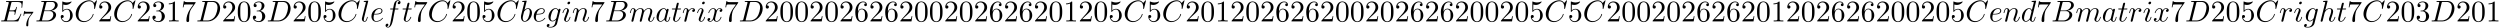 <svg xmlns="http://www.w3.org/2000/svg" xmlns:xlink="http://www.w3.org/1999/xlink" width="1525" height="17" viewBox="1872.02 1482.983 911.582 10.162"><defs><path id="g2-48" d="M5.018-3.49c0-.874-.054-1.746-.436-2.554C4.08-7.09 3.185-7.265 2.727-7.265c-.654 0-1.45.283-1.898 1.298C.48-5.215.425-4.364.425-3.491c0 .818.044 1.8.491 2.63A2 2 0 0 0 2.716.24c.59 0 1.419-.23 1.899-1.265.349-.753.403-1.604.403-2.466M2.716 0c-.425 0-1.069-.273-1.265-1.32-.12-.655-.12-1.658-.12-2.302 0-.698 0-1.418.087-2.007.207-1.298 1.026-1.396 1.298-1.396.36 0 1.08.196 1.288 1.276.109.61.109 1.44.109 2.127 0 .818 0 1.56-.12 2.258C3.829-.327 3.207 0 2.716 0"/><path id="g2-49" d="M3.207-6.982c0-.262 0-.283-.25-.283-.677.698-1.637.698-1.986.698v.338c.218 0 .862 0 1.429-.284v5.651c0 .393-.033.524-1.015.524h-.349V0c.382-.033 1.331-.033 1.768-.033s1.385 0 1.767.033v-.338h-.35c-.981 0-1.014-.12-1.014-.524z"/><path id="g2-50" d="m1.385-.84 1.157-1.124c1.702-1.505 2.356-2.094 2.356-3.185 0-1.244-.982-2.116-2.313-2.116a2.016 2.016 0 0 0-2.04 1.974c0 .611.546.611.579.611.185 0 .567-.13.567-.578a.55.55 0 0 0-.578-.567c-.088 0-.11 0-.142.01.25-.709.84-1.112 1.473-1.112.992 0 1.461.883 1.461 1.778 0 .873-.545 1.734-1.145 2.41L.665-.403c-.12.12-.12.142-.12.404h4.048l.305-1.898h-.273c-.054.327-.13.807-.24.97C4.31-.84 3.59-.84 3.35-.84z"/><path id="g2-51" d="M3.164-3.84c.894-.295 1.527-1.058 1.527-1.92 0-.895-.96-1.505-2.007-1.505-1.102 0-1.931.654-1.931 1.483 0 .36.24.567.556.567.338 0 .556-.24.556-.556 0-.545-.512-.545-.676-.545.338-.535 1.058-.677 1.451-.677.447 0 1.047.24 1.047 1.222 0 .131-.022.764-.305 1.244-.327.523-.698.556-.971.567-.087.01-.35.033-.426.033-.087.01-.163.022-.163.13 0 .12.076.12.262.12h.48c.894 0 1.298.742 1.298 1.812 0 1.483-.753 1.8-1.233 1.8-.469 0-1.287-.186-1.669-.83.382.055.72-.185.72-.6 0-.392-.295-.61-.61-.61-.263 0-.612.152-.612.632C.458-.48 1.473.24 2.662.24c1.33 0 2.323-.993 2.323-2.105 0-.895-.687-1.746-1.821-1.975"/><path id="g2-53" d="M4.898-2.193c0-1.298-.894-2.389-2.073-2.389-.523 0-.992.175-1.385.557v-2.128c.218.066.578.142.927.142 1.342 0 2.106-.993 2.106-1.134 0-.066-.033-.12-.11-.12-.01 0-.032 0-.087.032a3.6 3.6 0 0 1-1.483.317c-.437 0-.938-.077-1.451-.306-.087-.033-.11-.033-.131-.033-.11 0-.11.088-.11.262v3.23c0 .196 0 .283.154.283.076 0 .098-.033.141-.098.12-.175.524-.764 1.408-.764.567 0 .84.502.927.698.174.404.196.83.196 1.375 0 .382 0 1.036-.262 1.494-.261.426-.665.71-1.167.71-.796 0-1.418-.579-1.603-1.222.032.01.065.022.185.022.36 0 .545-.273.545-.535s-.185-.535-.545-.535c-.153 0-.535.077-.535.579C.545-.818 1.298.24 2.52.24c1.265 0 2.378-1.047 2.378-2.433"/><path id="g2-54" d="M1.44-3.578v-.262c0-2.76 1.353-3.153 1.91-3.153.26 0 .72.066.96.437-.165 0-.6 0-.6.49 0 .339.26.502.5.502.175 0 .503-.098.503-.523 0-.655-.48-1.178-1.386-1.178-1.396 0-2.869 1.407-2.869 3.818C.458-.535 1.724.24 2.738.24 3.95.24 4.985-.785 4.985-2.225c0-1.386-.97-2.433-2.181-2.433-.742 0-1.146.556-1.364 1.08M2.738-.065c-.687 0-1.014-.655-1.08-.819-.196-.512-.196-1.385-.196-1.581 0-.851.349-1.942 1.33-1.942.175 0 .677 0 1.015.676.197.404.197.96.197 1.495 0 .523 0 1.069-.186 1.461-.327.655-.829.71-1.08.71"/><path id="g2-55" d="M5.193-6.644c.098-.13.098-.152.098-.381H2.64c-1.33 0-1.353-.142-1.396-.35H.97L.61-5.127h.273c.032-.175.13-.862.272-.993.077-.065.928-.065 1.07-.065h2.258c-.12.174-.982 1.363-1.222 1.723C2.28-2.989 1.92-1.472 1.92-.36c0 .11 0 .6.502.6s.502-.49.502-.6v-.556c0-.6.032-1.2.12-1.79.043-.25.196-1.189.676-1.865z"/><path id="g0-66" d="M1.745-.85c-.109.425-.13.512-.992.512-.186 0-.295 0-.295.218 0 .12.098.12.295.12h3.894c1.724 0 3.011-1.287 3.011-2.356 0-.786-.633-1.419-1.69-1.539 1.134-.207 2.28-1.014 2.28-2.05 0-.808-.72-1.506-2.03-1.506H2.553c-.208 0-.317 0-.317.218 0 .12.099.12.306.12.022 0 .229 0 .414.022.197.022.295.033.295.175 0 .043-.011.076-.044.207zm1.648-3.143.676-2.705c.098-.382.12-.415.59-.415h1.406c.96 0 1.19.644 1.19 1.124 0 .96-.939 1.996-2.27 1.996zM2.902-.338c-.153 0-.175 0-.24-.011-.11-.011-.142-.022-.142-.11 0-.032 0-.054.055-.25l.752-3.044H5.39c1.047 0 1.255.808 1.255 1.277 0 1.08-.971 2.138-2.259 2.138z"/><path id="g0-67" d="M8.29-7.582a.11.11 0 0 0-.12-.109c-.032 0-.043.011-.163.131l-.763.84c-.099-.153-.6-.97-1.811-.97C3-7.69.545-5.28.545-2.75.545-.95 1.833.24 3.502.24c.949 0 1.778-.436 2.356-.938 1.015-.895 1.2-1.887 1.2-1.92 0-.11-.109-.11-.13-.11-.066 0-.12.023-.143.11-.098.316-.349 1.09-1.101 1.723-.753.611-1.44.797-2.008.797-.981 0-2.138-.567-2.138-2.27 0-.621.23-2.388 1.32-3.665.666-.774 1.691-1.32 2.662-1.32 1.113 0 1.756.84 1.756 2.106 0 .436-.032.447-.032.556s.12.11.163.11c.142 0 .142-.023.197-.219z"/><path id="g0-68" d="M1.735-.85c-.11.425-.131.512-.993.512-.186 0-.306 0-.306.207C.436 0 .535 0 .742 0h3.61c2.27 0 4.419-2.302 4.419-4.69 0-1.54-.927-2.76-2.564-2.76H2.542c-.207 0-.327 0-.327.206 0 .131.098.131.316.131.142 0 .338.011.469.022.175.022.24.055.24.175 0 .043-.01.076-.044.207zM4.09-6.699c.098-.382.12-.415.589-.415h1.167c1.07 0 1.975.578 1.975 2.018 0 .535-.218 2.324-1.146 3.524-.316.404-1.178 1.233-2.52 1.233H2.924c-.153 0-.175 0-.24-.011-.11-.011-.142-.022-.142-.11 0-.032 0-.054.054-.25z"/><path id="g0-69" d="M7.724-2.542c.021-.054.054-.13.054-.153 0-.01 0-.12-.13-.12-.099 0-.12.066-.143.131C6.796-1.069 6.393-.338 4.527-.338H2.935c-.153 0-.175 0-.24-.011-.11-.011-.142-.022-.142-.11 0-.032 0-.054.054-.25l.742-2.978h1.08c.927 0 .927.229.927.502 0 .076 0 .207-.076.534a.3.3 0 0 0-.033.12c0 .055.044.12.142.12.087 0 .12-.054.164-.218l.622-2.553c0-.065-.055-.12-.131-.12-.099 0-.12.066-.153.197-.23.829-.426 1.08-1.43 1.08H3.437l.655-2.63c.098-.381.109-.425.589-.425h1.538c1.331 0 1.658.316 1.658 1.21 0 .263 0 .285-.043.58 0 .065-.011.14-.011.195s.033.131.13.131c.12 0 .132-.065.153-.272l.219-1.888c.032-.294-.022-.294-.295-.294H2.52c-.218 0-.327 0-.327.218 0 .12.098.12.305.12.404 0 .71 0 .71.196 0 .044 0 .066-.055.262L1.713-.85c-.11.426-.131.513-.993.513-.185 0-.305 0-.305.207 0 .13.098.13.305.13h5.662c.25 0 .262-.01.338-.185z"/><path id="g0-97" d="M4.07-4.124c-.197-.403-.514-.698-1.005-.698C1.79-4.822.436-3.218.436-1.625.436-.6 1.036.12 1.887.12c.218 0 .764-.044 1.418-.818.088.458.47.818.993.818.382 0 .633-.25.807-.6.186-.393.328-1.058.328-1.08 0-.11-.098-.11-.131-.11-.11 0-.12.045-.153.197-.185.71-.382 1.353-.829 1.353-.295 0-.327-.284-.327-.502 0-.24.022-.327.142-.807.12-.458.141-.567.24-.982l.392-1.527c.077-.306.077-.327.077-.371 0-.186-.131-.295-.317-.295-.262 0-.425.24-.458.48m-.71 2.826c-.055.196-.055.218-.218.403-.48.6-.927.775-1.233.775-.545 0-.698-.6-.698-1.025 0-.546.349-1.888.6-2.39.338-.643.829-1.047 1.265-1.047.71 0 .862.895.862.96s-.022.131-.033.186z"/><path id="g0-98" d="M2.607-7.45c0-.012 0-.12-.142-.12-.25 0-1.047.086-1.33.108-.088.011-.208.022-.208.218 0 .131.098.131.262.131.524 0 .546.077.546.186 0 .076-.099.447-.153.676L.687-2.695c-.13.546-.174.72-.174 1.102C.513-.556 1.09.12 1.898.12c1.287 0 2.63-1.625 2.63-3.196 0-.993-.579-1.746-1.452-1.746-.501 0-.949.317-1.276.655zM1.582-3.328c.065-.24.065-.262.163-.382.535-.71 1.026-.873 1.31-.873.392 0 .687.327.687 1.026 0 .643-.36 1.898-.557 2.312-.36.731-.861 1.124-1.287 1.124-.37 0-.73-.295-.73-1.102 0-.207 0-.414.174-1.102z"/><path id="g0-100" d="M5.63-7.45c0-.012 0-.12-.143-.12-.163 0-1.2.097-1.385.12-.087.01-.153.065-.153.206 0 .131.098.131.262.131.524 0 .545.077.545.186l-.032.218-.655 2.585c-.196-.403-.513-.698-1.004-.698C1.79-4.822.436-3.218.436-1.625.436-.6 1.036.12 1.887.12c.218 0 .764-.044 1.418-.818.088.458.47.818.993.818.382 0 .633-.25.807-.6.186-.393.328-1.058.328-1.08 0-.11-.098-.11-.131-.11-.11 0-.12.045-.153.197-.185.71-.382 1.353-.829 1.353-.295 0-.327-.284-.327-.502 0-.262.022-.338.065-.523zM3.36-1.299c-.055.196-.055.218-.218.403-.48.6-.927.775-1.233.775-.545 0-.698-.6-.698-1.025 0-.546.349-1.888.6-2.39.338-.643.829-1.047 1.265-1.047.71 0 .862.895.862.96s-.022.131-.033.186z"/><path id="g0-101" d="M2.04-2.52c.316 0 1.124-.022 1.67-.25.763-.328.817-.972.817-1.125 0-.48-.414-.927-1.167-.927-1.21 0-2.858 1.058-2.858 2.967C.502-.742 1.145.12 2.215.12c1.56 0 2.476-1.156 2.476-1.287 0-.066-.066-.142-.131-.142-.055 0-.076.022-.142.109C3.556-.12 2.368-.12 2.236-.12c-.85 0-.949-.916-.949-1.265 0-.131.011-.47.175-1.135zm-.513-.24c.426-1.658 1.55-1.822 1.833-1.822.513 0 .807.317.807.687 0 1.135-1.745 1.135-2.192 1.135z"/><path id="g0-102" d="M4.004-4.364h.938c.218 0 .327 0 .327-.218 0-.12-.109-.12-.294-.12h-.906l.23-1.243c.043-.23.196-1.004.261-1.135.098-.207.284-.37.513-.37.043 0 .327 0 .534.195a.604.604 0 0 0-.589.59c0 .25.197.381.404.381.283 0 .6-.24.6-.654 0-.502-.502-.753-.95-.753-.37 0-1.057.196-1.385 1.276-.065.23-.098.339-.36 1.713h-.752c-.208 0-.328 0-.328.207 0 .131.098.131.306.131h.72l-.818 4.31c-.197 1.058-.382 2.05-.95 2.05-.043 0-.316 0-.523-.196a.59.59 0 0 0 .6-.59c0-.25-.197-.38-.404-.38-.283 0-.6.24-.6.654 0 .49.48.752.927.752.6 0 1.037-.643 1.233-1.058.35-.687.6-2.007.611-2.083z"/><path id="g0-103" d="M5.138-4.113c.011-.065.033-.12.033-.196 0-.186-.131-.295-.316-.295-.11 0-.404.077-.448.47-.196-.404-.578-.688-1.014-.688-1.244 0-2.597 1.527-2.597 3.098C.796-.644 1.462 0 2.247 0c.644 0 1.157-.513 1.266-.633l.01.011c-.228.971-.36 1.418-.36 1.44-.043.098-.414 1.178-1.57 1.178-.208 0-.568-.01-.873-.109a.61.61 0 0 0 .447-.567c0-.175-.12-.382-.414-.382a.61.61 0 0 0-.59.633c0 .447.404.665 1.452.665 1.363 0 2.149-.85 2.312-1.505zM3.72-1.396c-.065.283-.316.556-.556.763-.23.197-.568.393-.884.393-.545 0-.71-.567-.71-1.004 0-.523.317-1.81.612-2.367.294-.534.763-.97 1.222-.97.72 0 .872.883.872.937s-.021.12-.032.164z"/><path id="g0-104" d="M3.13-7.45c0-.012 0-.12-.14-.12-.252 0-1.048.086-1.332.108-.087.011-.207.022-.207.218 0 .131.098.131.262.131.523 0 .545.077.545.186l-.033.218L.644-.425C.6-.273.6-.251.6-.185.6.065.818.12.916.12c.175 0 .35-.13.404-.284l.207-.829.24-.982c.066-.24.131-.48.186-.73.022-.066.109-.426.12-.491.032-.099.37-.71.742-1.004.24-.175.578-.382 1.047-.382s.589.371.589.764c0 .589-.415 1.778-.676 2.443-.088.251-.142.382-.142.6 0 .513.382.895.894.895 1.026 0 1.43-1.593 1.43-1.68 0-.11-.099-.11-.132-.11-.109 0-.109.034-.163.197C5.498-.895 5.149-.12 4.549-.12c-.185 0-.262-.11-.262-.36 0-.273.098-.535.197-.775.174-.469.665-1.767.665-2.4 0-.709-.436-1.167-1.254-1.167-.688 0-1.211.338-1.615.84z"/><path id="g0-105" d="M3.098-6.818c0-.218-.153-.393-.403-.393-.295 0-.59.284-.59.578 0 .208.153.393.415.393.25 0 .578-.25.578-.578M2.27-2.716c.131-.317.131-.339.24-.633.087-.218.142-.371.142-.578 0-.491-.35-.895-.895-.895-1.025 0-1.44 1.582-1.44 1.68 0 .11.11.11.131.11.11 0 .12-.023.175-.197.294-1.026.73-1.353 1.102-1.353.087 0 .272 0 .272.35 0 .228-.076.457-.12.567-.087.283-.578 1.549-.752 2.018-.11.283-.251.643-.251.872 0 .513.37.895.894.895 1.026 0 1.43-1.582 1.43-1.68 0-.11-.099-.11-.132-.11-.109 0-.109.034-.163.197C2.705-.785 2.345-.12 1.789-.12c-.185 0-.262-.11-.262-.36 0-.273.066-.425.317-1.09z"/><path id="g0-108" d="M2.815-7.45c0-.012 0-.12-.142-.12-.251 0-1.048.086-1.331.108-.087.011-.207.022-.207.23 0 .12.109.12.272.12.524 0 .535.097.535.185l-.033.218L.535-1.255c-.033.12-.055.197-.055.371C.48-.262.96.12 1.473.12c.36 0 .632-.218.818-.61.196-.415.327-1.048.327-1.07 0-.11-.098-.11-.13-.11-.11 0-.12.045-.153.197-.186.71-.393 1.353-.83 1.353-.327 0-.327-.35-.327-.502 0-.262.011-.316.066-.523z"/><path id="g0-109" d="M.96-.644c-.033.164-.098.415-.098.47 0 .196.153.294.316.294a.45.45 0 0 0 .404-.305c.01-.022.142-.535.207-.808l.24-.982c.066-.24.131-.48.186-.73.043-.186.13-.502.141-.546.164-.338.742-1.33 1.779-1.33.49 0 .589.403.589.763 0 .273-.077.578-.164.905l-.305 1.266-.219.829c-.043.218-.141.589-.141.643 0 .197.152.295.316.295.338 0 .404-.273.49-.622.154-.61.557-2.203.655-2.629.033-.142.611-1.45 1.8-1.45.47 0 .59.37.59.763 0 .622-.459 1.865-.677 2.443-.098.262-.142.382-.142.6 0 .513.382.895.895.895C8.847.12 9.25-1.473 9.25-1.56c0-.11-.098-.11-.131-.11-.11 0-.11.034-.164.197C8.793-.895 8.444-.12 7.844-.12c-.186 0-.262-.11-.262-.36 0-.273.098-.535.196-.775.207-.567.666-1.778.666-2.4 0-.709-.437-1.167-1.255-1.167s-1.374.48-1.778 1.058c-.011-.141-.044-.512-.35-.774-.272-.23-.621-.284-.894-.284-.982 0-1.516.698-1.702.95-.054-.623-.512-.95-1.003-.95-.502 0-.71.426-.807.622-.197.382-.339 1.025-.339 1.058 0 .11.11.11.131.11.11 0 .12-.012.186-.252.185-.774.403-1.298.796-1.298.175 0 .338.087.338.502 0 .23-.032.35-.174.916z"/><path id="g0-110" d="M.96-.644c-.033.164-.098.415-.098.47 0 .196.153.294.316.294a.45.45 0 0 0 .404-.305c.01-.022.142-.535.207-.808l.24-.982c.066-.24.131-.48.186-.73.043-.186.13-.502.141-.546.164-.338.742-1.33 1.779-1.33.49 0 .589.403.589.763 0 .676-.535 2.073-.71 2.542-.098.25-.109.381-.109.501 0 .513.382.895.895.895 1.025 0 1.43-1.593 1.43-1.68 0-.11-.1-.11-.132-.11-.109 0-.109.034-.163.197C5.716-.73 5.356-.12 4.822-.12c-.186 0-.262-.11-.262-.36 0-.273.098-.535.196-.775.208-.578.666-1.778.666-2.4 0-.73-.47-1.167-1.255-1.167-.982 0-1.516.698-1.702.95-.054-.612-.501-.95-1.003-.95s-.71.426-.818.622a5.5 5.5 0 0 0-.328 1.058c0 .11.11.11.131.11.11 0 .12-.012.186-.252.185-.774.403-1.298.796-1.298.218 0 .338.142.338.502 0 .23-.032.35-.174.916z"/><path id="g0-114" d="M.96-.644c-.033.164-.098.415-.098.47 0 .196.153.294.316.294a.45.45 0 0 0 .404-.305c.022-.044.393-1.528.436-1.724.087-.36.284-1.124.35-1.418.043-.142.348-.655.61-.895.087-.076.404-.36.873-.36.284 0 .447.131.458.131-.327.055-.567.316-.567.6 0 .175.12.382.414.382s.6-.251.6-.644c0-.382-.349-.709-.905-.709-.71 0-1.19.535-1.396.84a.99.99 0 0 0-.993-.84c-.502 0-.71.426-.807.622-.197.37-.339 1.025-.339 1.058 0 .11.11.11.131.11.11 0 .12-.012.186-.252.185-.774.403-1.298.796-1.298.186 0 .338.087.338.502 0 .23-.032.35-.174.916z"/><path id="g0-116" d="M2.247-4.364h1.026c.218 0 .327 0 .327-.218 0-.12-.11-.12-.305-.12h-.96c.392-1.549.447-1.767.447-1.833 0-.185-.131-.294-.317-.294-.032 0-.338.01-.436.393l-.425 1.734H.578c-.218 0-.327 0-.327.207 0 .131.087.131.305.131h.96C.731-1.265.687-1.08.687-.884c0 .59.415 1.004 1.004 1.004 1.113 0 1.734-1.593 1.734-1.68 0-.11-.087-.11-.13-.11-.099 0-.11.034-.164.154C2.66-.382 2.084-.12 1.713-.12c-.23 0-.338-.142-.338-.502 0-.262.021-.338.065-.523z"/><path id="g0-120" d="M3.644-3.295c.065-.283.316-1.287 1.08-1.287.054 0 .316 0 .545.142-.305.055-.524.327-.524.59 0 .174.12.38.415.38.24 0 .59-.195.59-.632 0-.567-.645-.72-1.015-.72-.633 0-1.015.578-1.146.83-.273-.72-.862-.83-1.178-.83-1.135 0-1.756 1.407-1.756 1.68 0 .11.109.11.13.11.088 0 .12-.023.142-.12.371-1.157 1.091-1.43 1.462-1.43.207 0 .59.098.59.731 0 .338-.186 1.07-.59 2.596C2.215-.578 1.833-.12 1.353-.12c-.066 0-.317 0-.546-.142.273-.054.513-.283.513-.589 0-.294-.24-.382-.404-.382-.327 0-.6.284-.6.633 0 .502.546.72 1.026.72.72 0 1.113-.764 1.145-.83.131.405.524.83 1.178.83 1.124 0 1.746-1.407 1.746-1.68 0-.11-.098-.11-.131-.11-.098 0-.12.045-.142.12-.36 1.168-1.102 1.43-1.45 1.43-.426 0-.6-.35-.6-.72 0-.24.065-.48.185-.96z"/><path id="g1-55" d="M4.033-4.854c.072-.087.072-.103.072-.279H2.08c-.2 0-.446-.008-.645-.024-.415-.032-.423-.103-.447-.23H.741l-.27 1.68h.246c.016-.119.104-.669.216-.732.087-.04.685-.04.804-.04h1.69l-.82 1.1c-.91 1.211-1.1 2.47-1.1 3.1 0 .08 0 .446.374.446s.375-.358.375-.454v-.382c0-1.148.19-2.089.581-2.607z"/></defs><g id="page1"><use xlink:href="#g0-69" x="1872.02" y="1490.792"/><use xlink:href="#g1-55" x="1880.073" y="1492.428"/><use xlink:href="#g0-66" x="1884.805" y="1490.792"/><use xlink:href="#g2-53" x="1893.627" y="1490.792"/><use xlink:href="#g0-67" x="1899.082" y="1490.792"/><use xlink:href="#g2-50" x="1907.659" y="1490.792"/><use xlink:href="#g0-67" x="1913.113" y="1490.792"/><use xlink:href="#g2-50" x="1921.691" y="1490.792"/><use xlink:href="#g2-51" x="1927.145" y="1490.792"/><use xlink:href="#g2-49" x="1932.6" y="1490.792"/><use xlink:href="#g2-55" x="1938.054" y="1490.792"/><use xlink:href="#g0-68" x="1943.509" y="1490.792"/><use xlink:href="#g2-50" x="1952.844" y="1490.792"/><use xlink:href="#g2-48" x="1958.298" y="1490.792"/><use xlink:href="#g2-51" x="1963.753" y="1490.792"/><use xlink:href="#g0-68" x="1969.208" y="1490.792"/><use xlink:href="#g2-50" x="1978.542" y="1490.792"/><use xlink:href="#g2-48" x="1983.997" y="1490.792"/><use xlink:href="#g2-53" x="1989.452" y="1490.792"/><use xlink:href="#g0-67" x="1994.906" y="1490.792"/><use xlink:href="#g0-108" x="2003.483" y="1490.792"/><use xlink:href="#g0-101" x="2006.953" y="1490.792"/><use xlink:href="#g0-102" x="2012.033" y="1490.792"/><use xlink:href="#g0-116" x="2018.548" y="1490.792"/><use xlink:href="#g2-55" x="2022.487" y="1490.792"/><use xlink:href="#g0-67" x="2027.942" y="1490.792"/><use xlink:href="#g2-50" x="2036.519" y="1490.792"/><use xlink:href="#g2-48" x="2041.974" y="1490.792"/><use xlink:href="#g2-53" x="2047.428" y="1490.792"/><use xlink:href="#g0-67" x="2052.883" y="1490.792"/><use xlink:href="#g0-98" x="2061.46" y="1490.792"/><use xlink:href="#g0-101" x="2066.142" y="1490.792"/><use xlink:href="#g0-103" x="2071.221" y="1490.792"/><use xlink:href="#g0-105" x="2076.816" y="1490.792"/><use xlink:href="#g0-110" x="2080.574" y="1490.792"/><use xlink:href="#g2-55" x="2087.122" y="1490.792"/><use xlink:href="#g0-66" x="2092.577" y="1490.792"/><use xlink:href="#g0-109" x="2101.399" y="1490.792"/><use xlink:href="#g0-97" x="2110.977" y="1490.792"/><use xlink:href="#g0-116" x="2116.744" y="1490.792"/><use xlink:href="#g0-114" x="2120.683" y="1490.792"/><use xlink:href="#g0-105" x="2125.908" y="1490.792"/><use xlink:href="#g0-120" x="2129.666" y="1490.792"/><use xlink:href="#g2-55" x="2135.901" y="1490.792"/><use xlink:href="#g0-68" x="2141.356" y="1490.792"/><use xlink:href="#g2-50" x="2150.69" y="1490.792"/><use xlink:href="#g2-48" x="2156.145" y="1490.792"/><use xlink:href="#g2-48" x="2161.6" y="1490.792"/><use xlink:href="#g2-50" x="2167.054" y="1490.792"/><use xlink:href="#g2-48" x="2172.509" y="1490.792"/><use xlink:href="#g2-50" x="2177.963" y="1490.792"/><use xlink:href="#g2-54" x="2183.418" y="1490.792"/><use xlink:href="#g2-50" x="2188.872" y="1490.792"/><use xlink:href="#g2-54" x="2194.327" y="1490.792"/><use xlink:href="#g2-50" x="2199.782" y="1490.792"/><use xlink:href="#g2-48" x="2205.236" y="1490.792"/><use xlink:href="#g2-48" x="2210.691" y="1490.792"/><use xlink:href="#g2-50" x="2216.145" y="1490.792"/><use xlink:href="#g2-48" x="2221.6" y="1490.792"/><use xlink:href="#g2-50" x="2227.054" y="1490.792"/><use xlink:href="#g2-54" x="2232.509" y="1490.792"/><use xlink:href="#g2-50" x="2237.964" y="1490.792"/><use xlink:href="#g2-54" x="2243.418" y="1490.792"/><use xlink:href="#g2-50" x="2248.873" y="1490.792"/><use xlink:href="#g2-48" x="2254.327" y="1490.792"/><use xlink:href="#g2-49" x="2259.782" y="1490.792"/><use xlink:href="#g2-50" x="2265.236" y="1490.792"/><use xlink:href="#g2-48" x="2270.691" y="1490.792"/><use xlink:href="#g2-53" x="2276.145" y="1490.792"/><use xlink:href="#g0-67" x="2281.6" y="1490.792"/><use xlink:href="#g2-53" x="2290.177" y="1490.792"/><use xlink:href="#g0-67" x="2295.632" y="1490.792"/><use xlink:href="#g2-50" x="2304.209" y="1490.792"/><use xlink:href="#g2-48" x="2309.664" y="1490.792"/><use xlink:href="#g2-49" x="2315.118" y="1490.792"/><use xlink:href="#g2-50" x="2320.573" y="1490.792"/><use xlink:href="#g2-48" x="2326.027" y="1490.792"/><use xlink:href="#g2-50" x="2331.482" y="1490.792"/><use xlink:href="#g2-54" x="2336.936" y="1490.792"/><use xlink:href="#g2-50" x="2342.391" y="1490.792"/><use xlink:href="#g2-54" x="2347.846" y="1490.792"/><use xlink:href="#g2-50" x="2353.3" y="1490.792"/><use xlink:href="#g2-48" x="2358.755" y="1490.792"/><use xlink:href="#g2-48" x="2364.209" y="1490.792"/><use xlink:href="#g2-50" x="2369.664" y="1490.792"/><use xlink:href="#g2-48" x="2375.118" y="1490.792"/><use xlink:href="#g2-50" x="2380.573" y="1490.792"/><use xlink:href="#g2-54" x="2386.028" y="1490.792"/><use xlink:href="#g2-50" x="2391.482" y="1490.792"/><use xlink:href="#g2-54" x="2396.937" y="1490.792"/><use xlink:href="#g2-50" x="2402.391" y="1490.792"/><use xlink:href="#g2-48" x="2407.846" y="1490.792"/><use xlink:href="#g2-48" x="2413.3" y="1490.792"/><use xlink:href="#g2-50" x="2418.755" y="1490.792"/><use xlink:href="#g2-48" x="2424.21" y="1490.792"/><use xlink:href="#g2-53" x="2429.664" y="1490.792"/><use xlink:href="#g0-67" x="2435.119" y="1490.792"/><use xlink:href="#g2-53" x="2443.696" y="1490.792"/><use xlink:href="#g0-67" x="2449.15" y="1490.792"/><use xlink:href="#g2-50" x="2457.728" y="1490.792"/><use xlink:href="#g2-48" x="2463.182" y="1490.792"/><use xlink:href="#g2-48" x="2468.637" y="1490.792"/><use xlink:href="#g2-50" x="2474.091" y="1490.792"/><use xlink:href="#g2-48" x="2479.546" y="1490.792"/><use xlink:href="#g2-50" x="2485.001" y="1490.792"/><use xlink:href="#g2-54" x="2490.455" y="1490.792"/><use xlink:href="#g2-50" x="2495.91" y="1490.792"/><use xlink:href="#g2-54" x="2501.364" y="1490.792"/><use xlink:href="#g2-50" x="2506.819" y="1490.792"/><use xlink:href="#g2-48" x="2512.273" y="1490.792"/><use xlink:href="#g2-49" x="2517.728" y="1490.792"/><use xlink:href="#g2-50" x="2523.183" y="1490.792"/><use xlink:href="#g2-48" x="2528.637" y="1490.792"/><use xlink:href="#g2-50" x="2534.092" y="1490.792"/><use xlink:href="#g2-54" x="2539.546" y="1490.792"/><use xlink:href="#g2-50" x="2545.001" y="1490.792"/><use xlink:href="#g2-54" x="2550.455" y="1490.792"/><use xlink:href="#g2-50" x="2555.91" y="1490.792"/><use xlink:href="#g2-48" x="2561.364" y="1490.792"/><use xlink:href="#g2-48" x="2566.819" y="1490.792"/><use xlink:href="#g2-50" x="2572.274" y="1490.792"/><use xlink:href="#g2-48" x="2577.728" y="1490.792"/><use xlink:href="#g2-53" x="2583.183" y="1490.792"/><use xlink:href="#g0-67" x="2588.637" y="1490.792"/><use xlink:href="#g0-101" x="2597.215" y="1490.792"/><use xlink:href="#g0-110" x="2602.294" y="1490.792"/><use xlink:href="#g0-100" x="2608.842" y="1490.792"/><use xlink:href="#g2-55" x="2614.52" y="1490.792"/><use xlink:href="#g0-66" x="2619.975" y="1490.792"/><use xlink:href="#g0-109" x="2628.797" y="1490.792"/><use xlink:href="#g0-97" x="2638.375" y="1490.792"/><use xlink:href="#g0-116" x="2644.141" y="1490.792"/><use xlink:href="#g0-114" x="2648.081" y="1490.792"/><use xlink:href="#g0-105" x="2653.306" y="1490.792"/><use xlink:href="#g0-120" x="2657.064" y="1490.792"/><use xlink:href="#g2-55" x="2663.299" y="1490.792"/><use xlink:href="#g0-68" x="2668.753" y="1490.792"/><use xlink:href="#g2-50" x="2678.088" y="1490.792"/><use xlink:href="#g2-48" x="2683.543" y="1490.792"/><use xlink:href="#g2-53" x="2688.997" y="1490.792"/><use xlink:href="#g0-67" x="2694.452" y="1490.792"/><use xlink:href="#g0-114" x="2703.029" y="1490.792"/><use xlink:href="#g0-105" x="2708.254" y="1490.792"/><use xlink:href="#g0-103" x="2712.012" y="1490.792"/><use xlink:href="#g0-104" x="2717.607" y="1490.792"/><use xlink:href="#g0-116" x="2723.892" y="1490.792"/><use xlink:href="#g2-55" x="2727.832" y="1490.792"/><use xlink:href="#g0-67" x="2733.286" y="1490.792"/><use xlink:href="#g2-50" x="2741.864" y="1490.792"/><use xlink:href="#g2-48" x="2747.318" y="1490.792"/><use xlink:href="#g2-51" x="2752.773" y="1490.792"/><use xlink:href="#g0-68" x="2758.227" y="1490.792"/><use xlink:href="#g2-50" x="2767.562" y="1490.792"/><use xlink:href="#g2-48" x="2773.017" y="1490.792"/><use xlink:href="#g2-49" x="2778.471" y="1490.792"/></g><script type="text/ecmascript">if(window.parent.postMessage)window.parent.postMessage(&quot;2.95313|1143.75|12.75|&quot;+window.location,&quot;*&quot;);</script></svg>